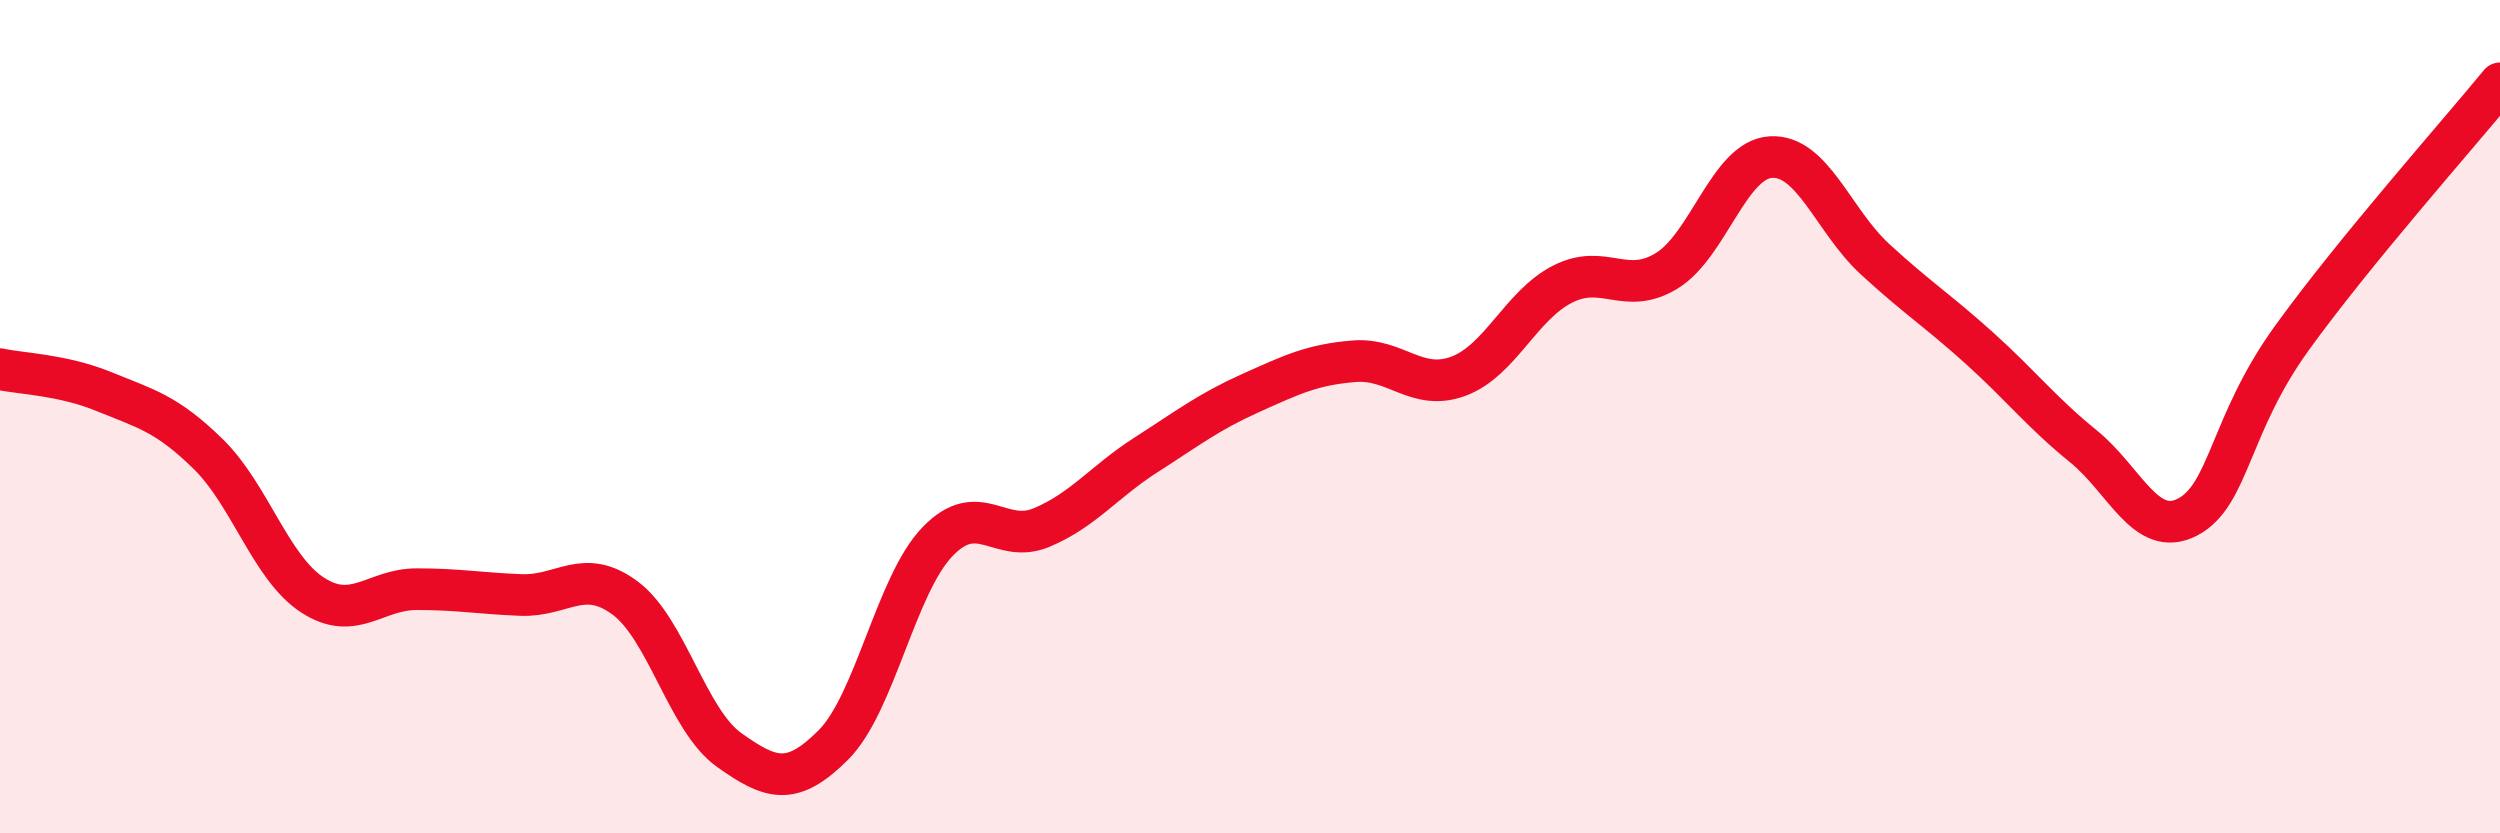 
    <svg width="60" height="20" viewBox="0 0 60 20" xmlns="http://www.w3.org/2000/svg">
      <path
        d="M 0,8.86 C 0.5,8.97 1.5,8.99 2.5,9.4 C 3.5,9.81 4,9.92 5,10.9 C 6,11.88 6.5,13.63 7.5,14.28 C 8.5,14.93 9,14.14 10,14.14 C 11,14.14 11.5,14.24 12.5,14.28 C 13.5,14.32 14,13.61 15,14.35 C 16,15.09 16.5,17.29 17.5,18 C 18.5,18.71 19,18.88 20,17.88 C 21,16.88 21.5,14.04 22.5,13 C 23.5,11.96 24,13.08 25,12.66 C 26,12.24 26.5,11.56 27.5,10.92 C 28.5,10.28 29,9.89 30,9.44 C 31,8.99 31.5,8.75 32.5,8.67 C 33.5,8.59 34,9.4 35,9.03 C 36,8.66 36.5,7.33 37.5,6.82 C 38.5,6.31 39,7.11 40,6.5 C 41,5.89 41.5,3.83 42.5,3.77 C 43.5,3.71 44,5.3 45,6.22 C 46,7.14 46.5,7.45 47.5,8.35 C 48.5,9.25 49,9.9 50,10.71 C 51,11.52 51.5,12.93 52.5,12.41 C 53.5,11.89 53.5,10.2 55,8.12 C 56.5,6.04 59,3.22 60,2L60 20L0 20Z"
        fill="#EB0A25"
        opacity="0.1"
        stroke-linecap="round"
        stroke-linejoin="round"
      />
      <path
        d="M 0,8.86 C 0.5,8.97 1.5,8.99 2.5,9.4 C 3.5,9.81 4,9.92 5,10.9 C 6,11.88 6.5,13.63 7.5,14.28 C 8.5,14.93 9,14.14 10,14.14 C 11,14.14 11.5,14.24 12.5,14.28 C 13.5,14.32 14,13.61 15,14.35 C 16,15.09 16.5,17.29 17.5,18 C 18.5,18.71 19,18.88 20,17.88 C 21,16.88 21.5,14.04 22.5,13 C 23.5,11.96 24,13.08 25,12.66 C 26,12.24 26.5,11.56 27.5,10.92 C 28.5,10.28 29,9.89 30,9.44 C 31,8.99 31.5,8.75 32.5,8.67 C 33.5,8.59 34,9.4 35,9.03 C 36,8.66 36.5,7.33 37.5,6.82 C 38.5,6.31 39,7.11 40,6.5 C 41,5.89 41.5,3.83 42.5,3.77 C 43.5,3.71 44,5.3 45,6.22 C 46,7.14 46.5,7.45 47.5,8.35 C 48.5,9.25 49,9.9 50,10.71 C 51,11.52 51.5,12.93 52.5,12.41 C 53.5,11.89 53.5,10.2 55,8.12 C 56.5,6.04 59,3.22 60,2"
        stroke="#EB0A25"
        stroke-width="1"
        fill="none"
        stroke-linecap="round"
        stroke-linejoin="round"
      />
    </svg>
  